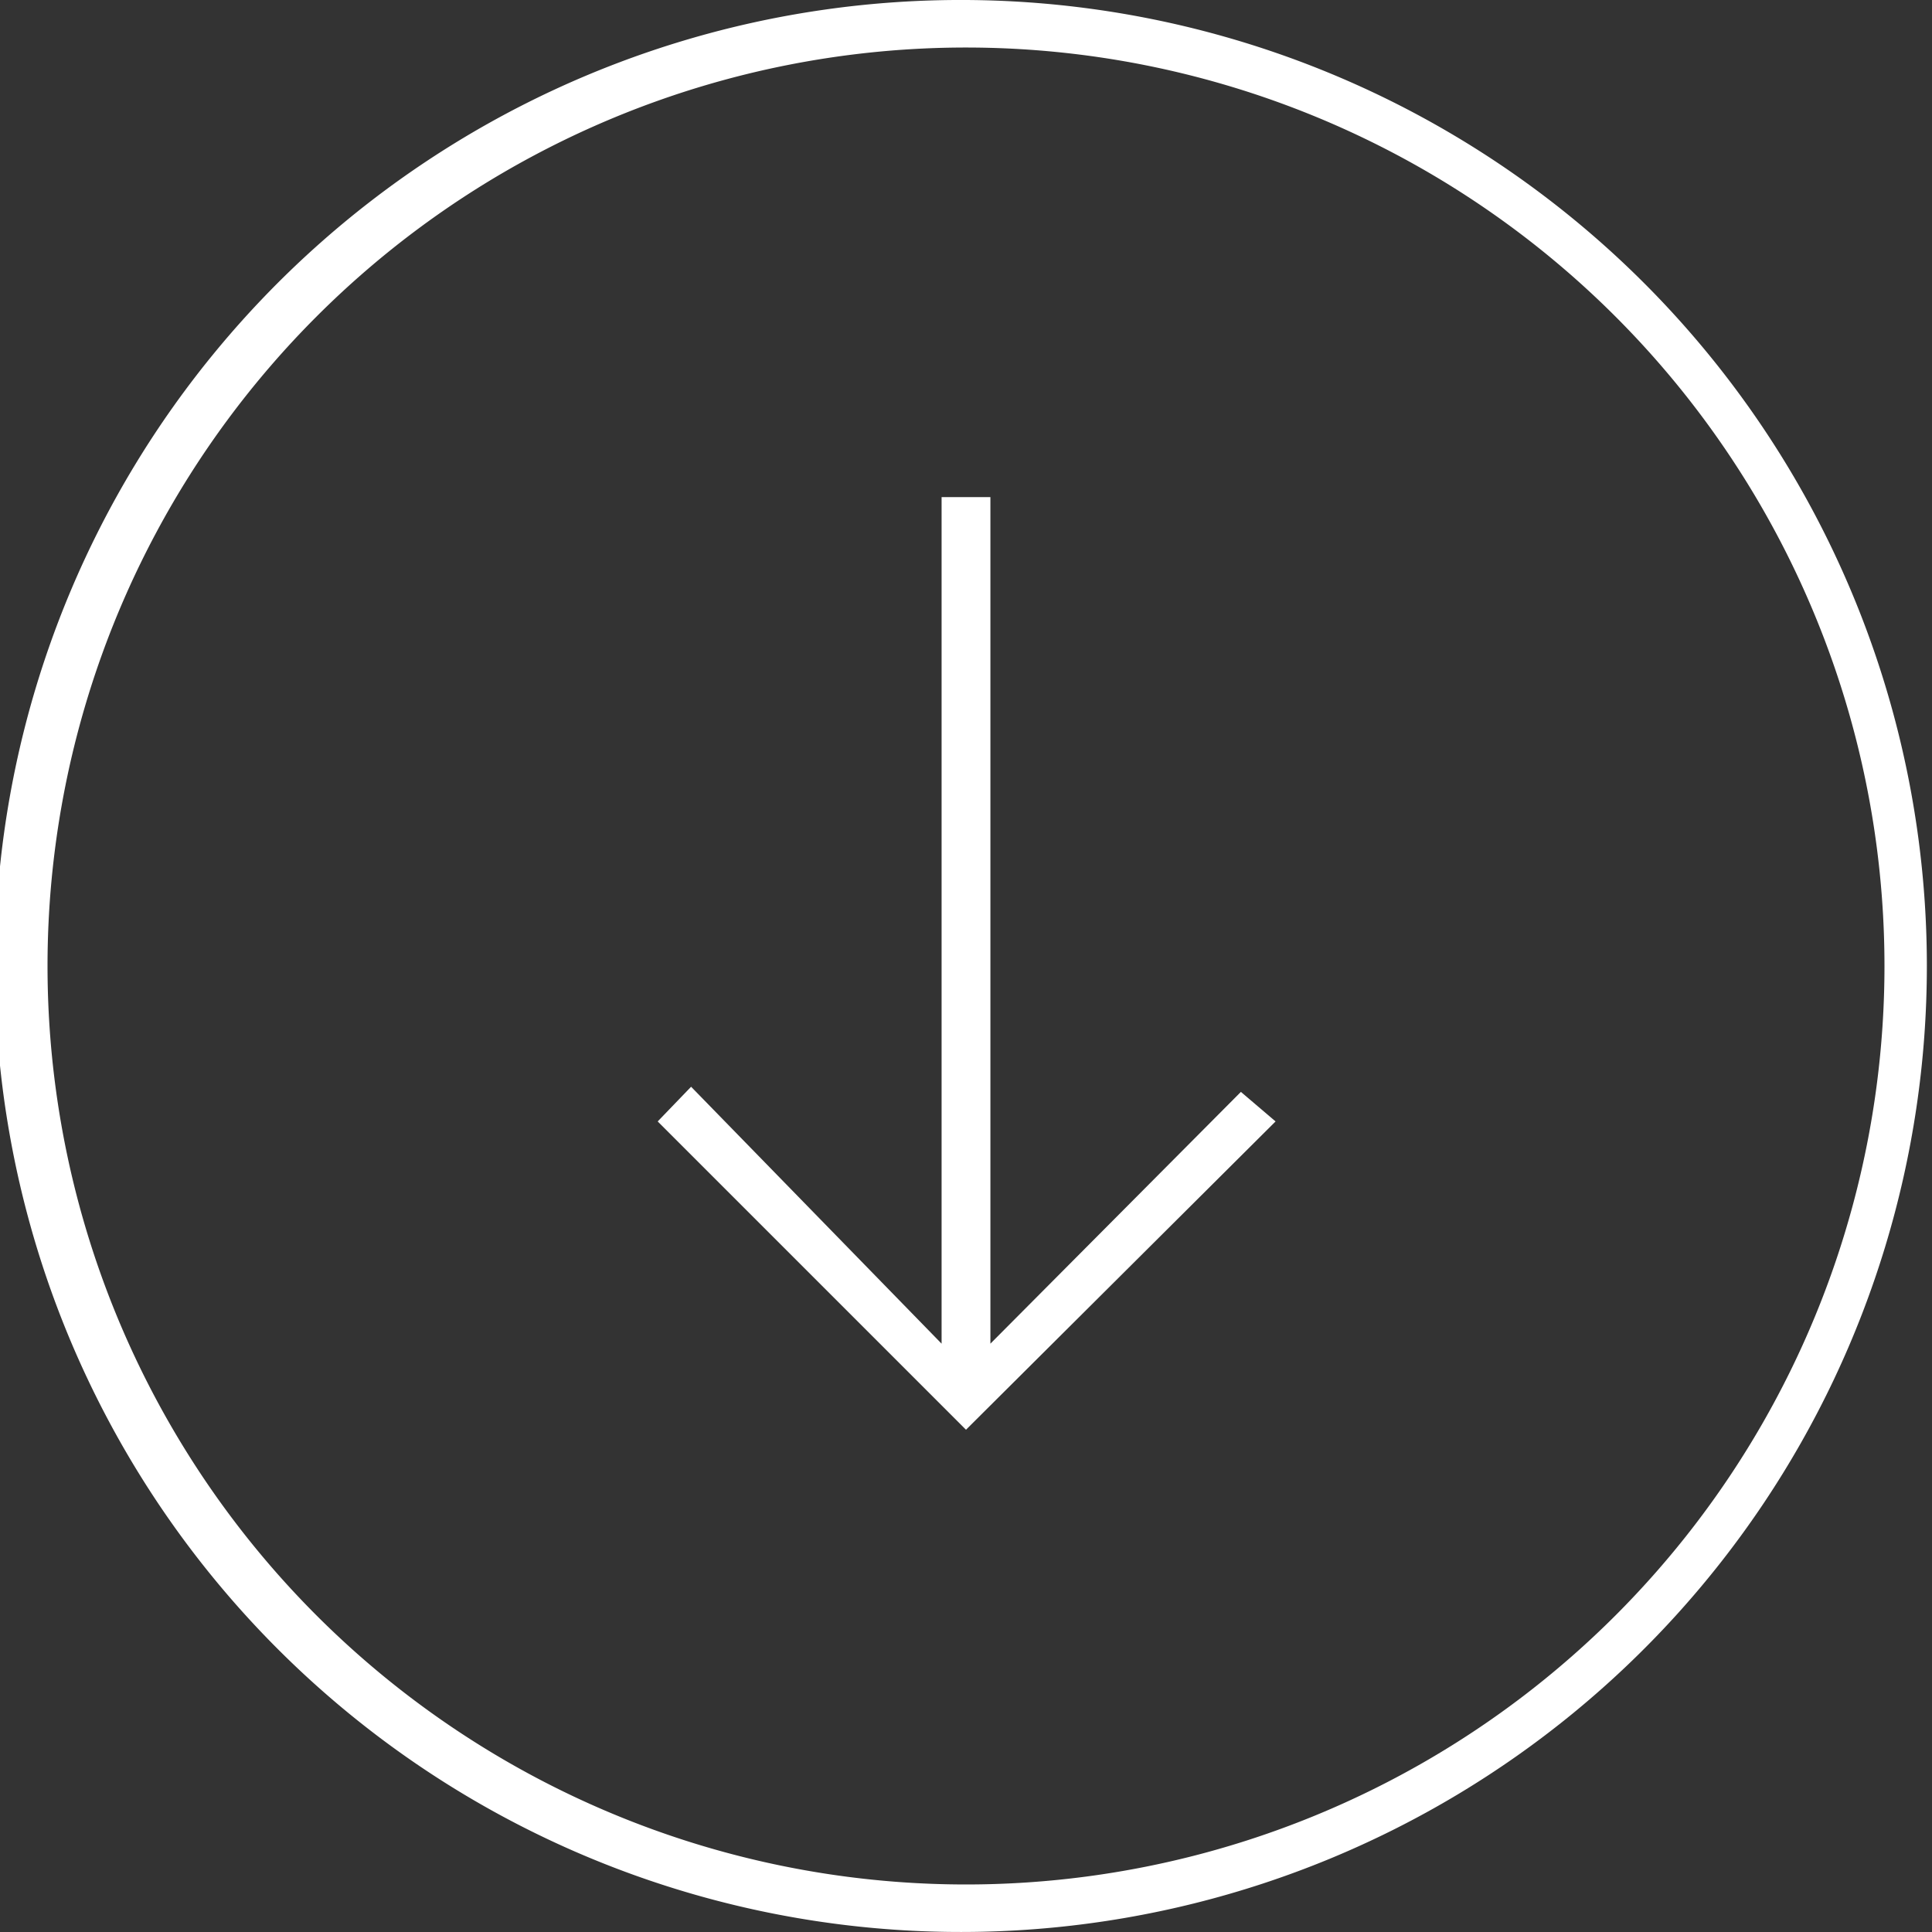 <svg xmlns="http://www.w3.org/2000/svg" viewBox="0 0 15.04 15.04"><rect x="0" y="0" width="15.04" height="15.04" fill="#333333" stroke="none"/><defs><style>.cls-1{fill:#fff;}</style></defs><title>Asset 2</title><g id="Layer_2" data-name="Layer 2"><g id="Layer_1-2" data-name="Layer 1"><path class="cls-1" d="M7.52,0A7.52,7.52,0,1,0,15,7.52,7.52,7.52,0,0,0,7.52,0Zm0,14.67a7.15,7.15,0,1,1,7.15-7.15A7.15,7.15,0,0,1,7.52,14.67Zm.19-4.21V3.87H7.33v6.59l-1.95-2-.26.27,2.4,2.4,2.41-2.4L9.66,8.5Z"/></g></g></svg>